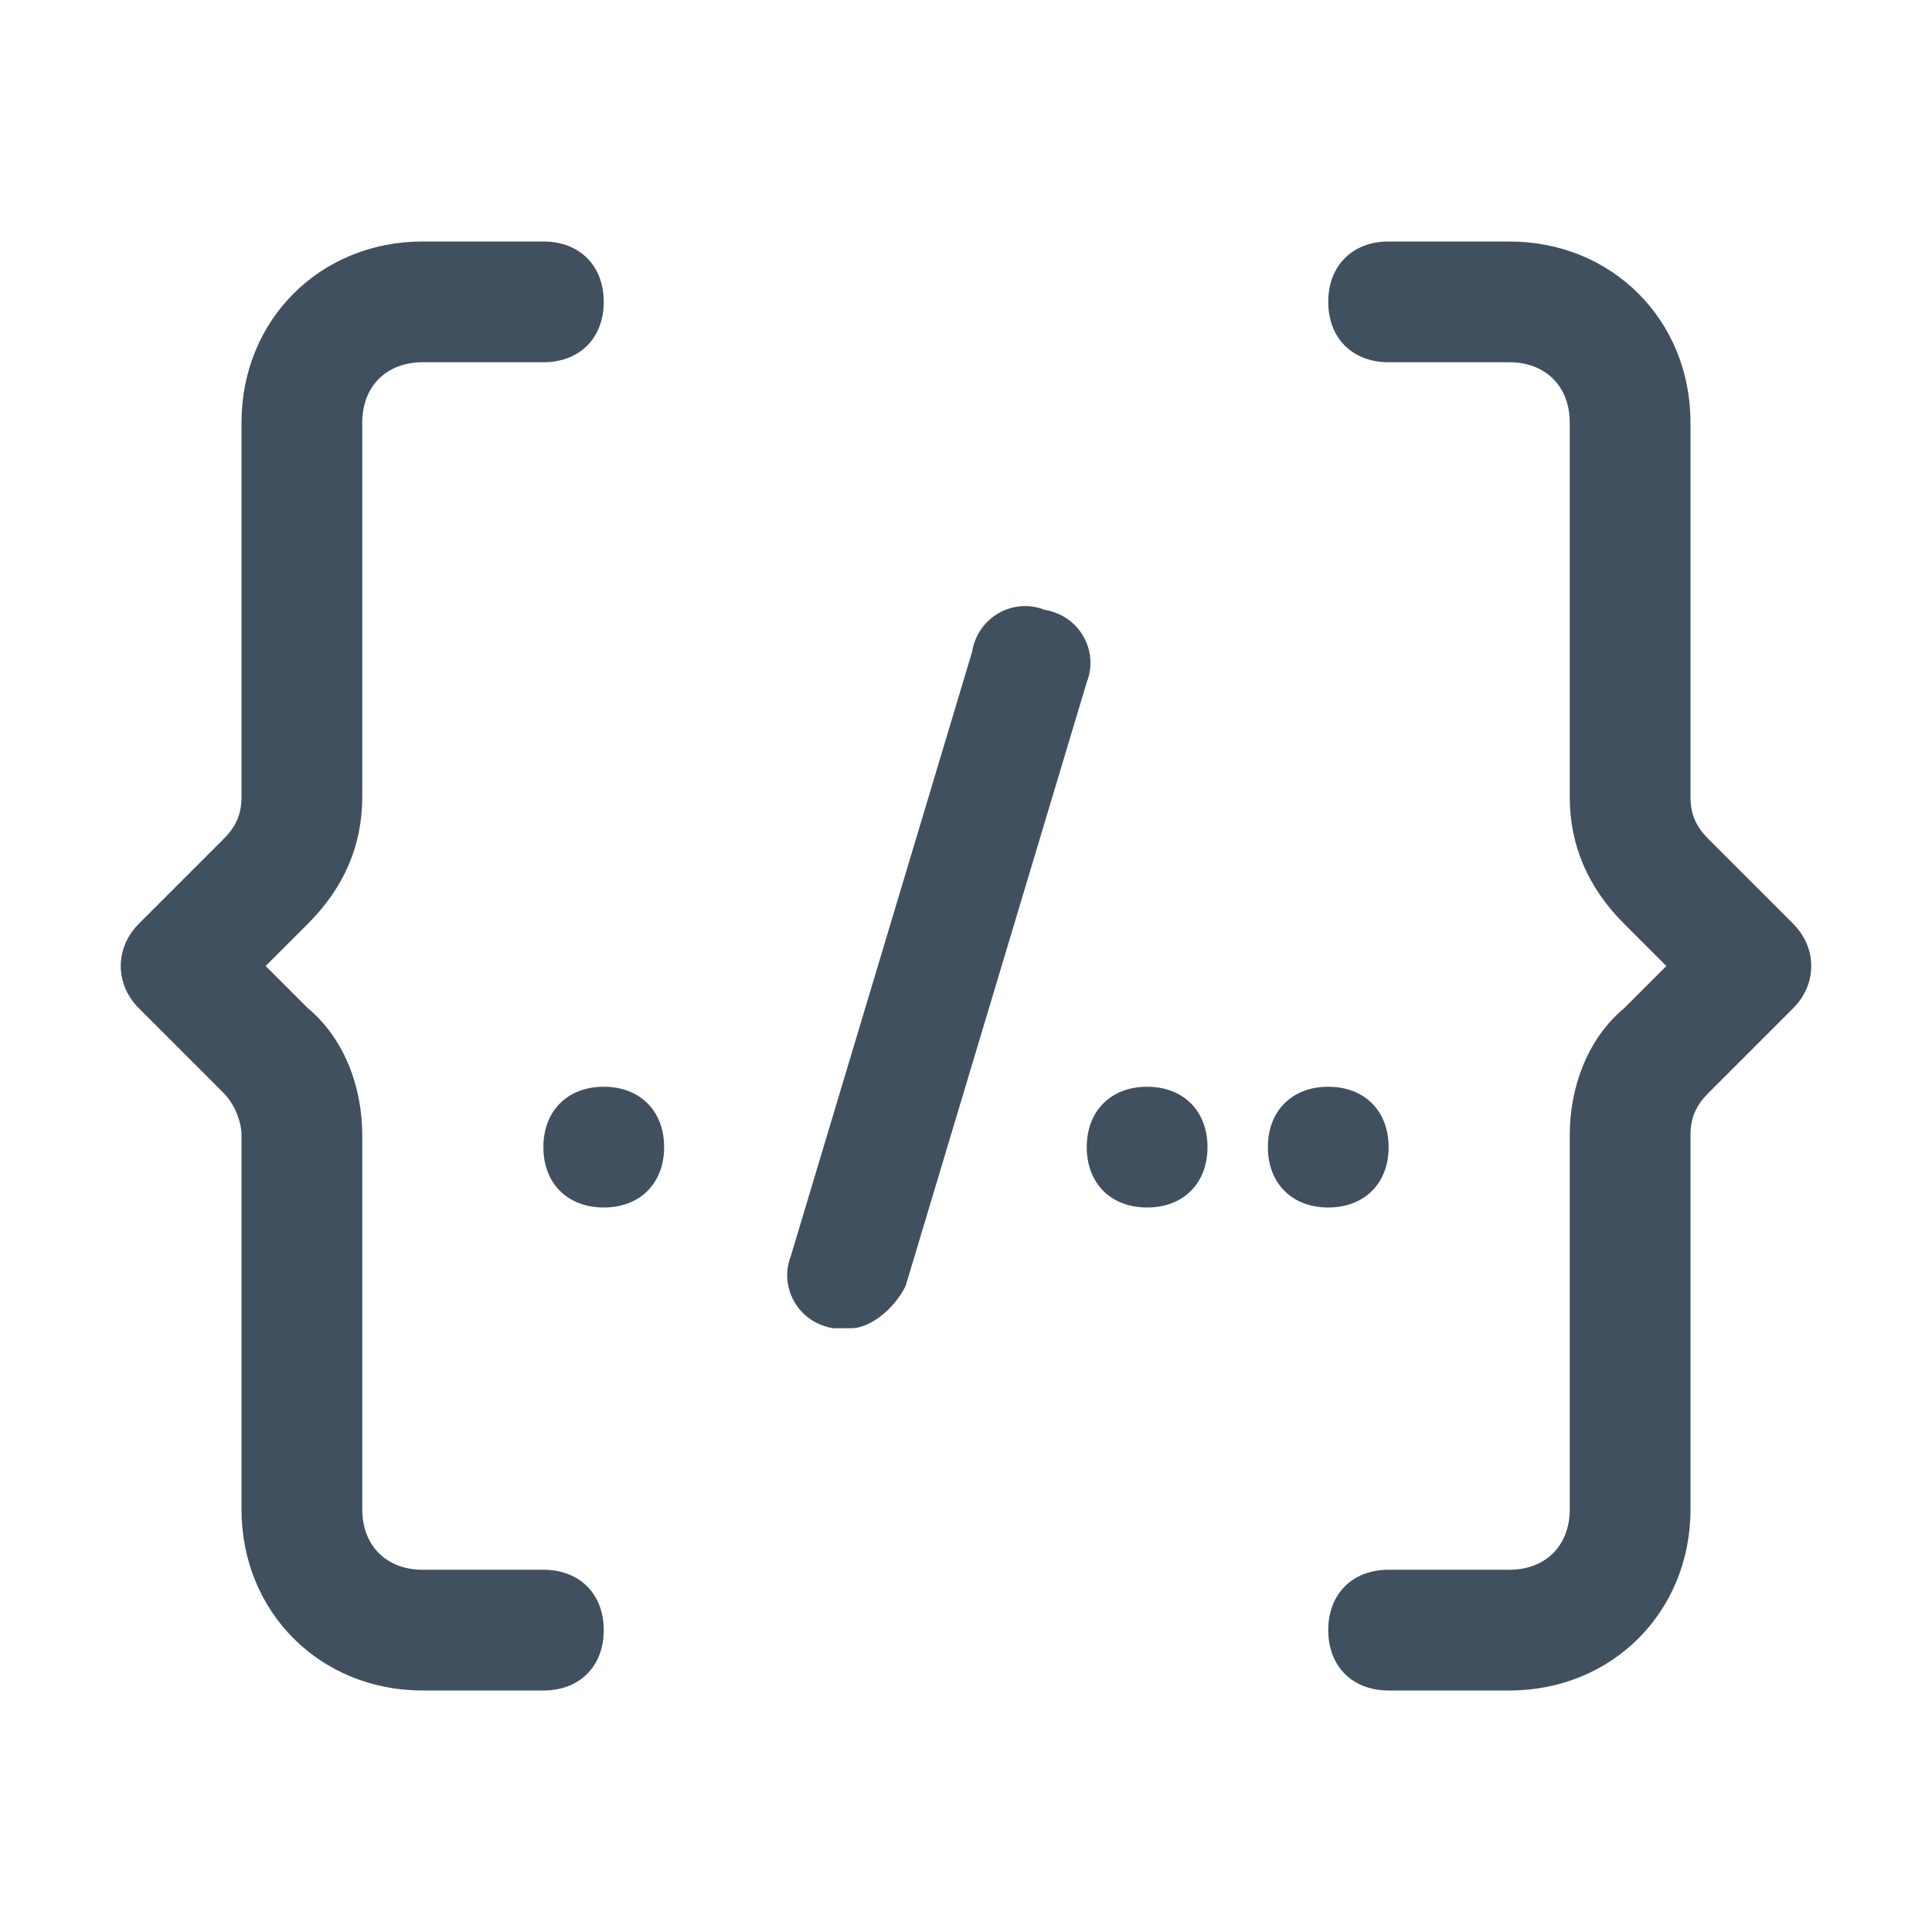 <?xml version="1.0" encoding="utf-8"?>
<svg version="1.1" id="ic_expression_32" xmlns="http://www.w3.org/2000/svg" xmlns:xlink="http://www.w3.org/1999/xlink" x="0px" y="0px" viewBox="0 0 32 32" style="enable-background:new 0 0 32 32;" xml:space="preserve">
<style type="text/css">
	.st0{fill:none;}
	.st1{fill:#41505E;}
</style>
<rect id="backplate" class="st0" width="32" height="32"/>
<path id="icon" class="st1" d="M25,28h-2c-0.6,0-1-0.4-1-1s0.4-1,1-1h2
	c0.6,0,1-0.4,1-1v-6.2c0-0.8,0.3-1.6,0.9-2.1l0.7-0.7l-0.7-0.7C26.3,14.7,26,14,26,13.2V7c0-0.6-0.4-1-1-1h-2c-0.6,0-1-0.4-1-1
	s0.4-1,1-1h2c1.7,0,3,1.3,3,3v6.2c0,0.3,0.1,0.5,0.3,0.7l1.4,1.4c0.4,0.4,0.4,1,0,1.4l-1.4,1.4c-0.2,0.2-0.3,0.4-0.3,0.7V25
	C28,26.7,26.7,28,25,28z M10,27c0-0.6-0.4-1-1-1H7c-0.6,0-1-0.4-1-1v-6.2c0-0.8-0.3-1.6-0.9-2.1L4.4,16l0.7-0.7
	C5.7,14.7,6,14,6,13.2V7c0-0.6,0.4-1,1-1h2c0.6,0,1-0.4,1-1S9.6,4,9,4H7C5.3,4,4,5.3,4,7v6.2c0,0.3-0.1,0.5-0.3,0.7l-1.4,1.4
	c-0.4,0.4-0.4,1,0,1.4l1.4,1.4C3.9,18.3,4,18.6,4,18.8V25c0,1.7,1.3,3,3,3h2C9.6,28,10,27.6,10,27z M10,18c-0.6,0-1,0.4-1,1
	s0.4,1,1,1s1-0.4,1-1S10.6,18,10,18z M19,18c-0.6,0-1,0.4-1,1s0.4,1,1,1s1-0.4,1-1S19.6,18,19,18z M22,18c-0.6,0-1,0.4-1,1
	s0.4,1,1,1s1-0.4,1-1S22.6,18,22,18z M15,21.3l3-10c0.2-0.5-0.1-1.1-0.7-1.2c-0.5-0.2-1.1,0.1-1.2,0.7l-3,10
	c-0.2,0.5,0.1,1.1,0.7,1.2c0.1,0,0.2,0,0.3,0C14.4,22,14.8,21.7,15,21.3z"/>
</svg>
